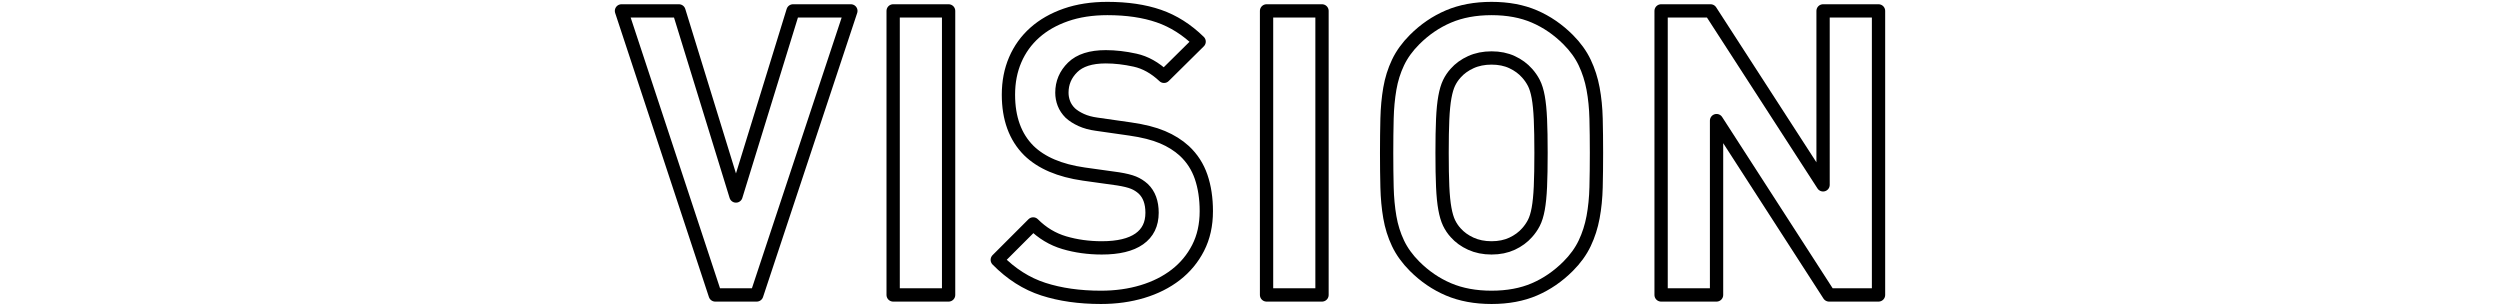 <?xml version="1.0" encoding="UTF-8"?>
<svg id="_レイヤー_1" data-name="レイヤー 1" xmlns="http://www.w3.org/2000/svg" viewBox="0 0 376 46">
  <path d="m113.81,44.36h-6.24L93.47,1.64h8.64l8.58,27.84L119.27,1.64h8.7l-14.16,42.72Z" style="fill: none; stroke: #000; stroke-linejoin: round; stroke-width: 2px;"/>
  <path d="m134.33,44.36V1.64h8.34v42.72h-8.34Z" style="fill: none; stroke: #000; stroke-linejoin: round; stroke-width: 2px;"/>
  <path d="m180.2,37.28c-.82,1.6-1.94,2.95-3.36,4.05-1.42,1.1-3.09,1.94-5.01,2.52-1.92.58-4,.87-6.24.87-3.24,0-6.13-.41-8.67-1.23-2.54-.82-4.85-2.29-6.93-4.41l5.4-5.4c1.36,1.36,2.92,2.3,4.68,2.82,1.76.52,3.64.78,5.64.78,2.48,0,4.36-.45,5.64-1.35,1.28-.9,1.92-2.21,1.92-3.93,0-1.56-.44-2.76-1.32-3.6-.44-.4-.93-.71-1.47-.93s-1.31-.41-2.31-.57l-5.16-.72c-3.64-.52-6.4-1.7-8.28-3.54-2.04-2.04-3.06-4.84-3.06-8.4,0-1.92.34-3.67,1.02-5.25.68-1.58,1.66-2.94,2.94-4.08,1.28-1.14,2.84-2.03,4.68-2.67,1.84-.64,3.92-.96,6.24-.96,2.96,0,5.54.38,7.74,1.14,2.2.76,4.22,2.04,6.06,3.84l-5.28,5.22c-1.36-1.28-2.81-2.09-4.35-2.43-1.54-.34-3.01-.51-4.41-.51-2.24,0-3.9.53-4.98,1.59-1.08,1.06-1.62,2.33-1.62,3.81,0,.56.1,1.1.3,1.62.2.52.52,1,.96,1.44.44.4.99.75,1.65,1.05.66.3,1.43.51,2.31.63l5.04.72c1.96.28,3.58.69,4.86,1.23s2.38,1.23,3.3,2.07c1.16,1.08,2,2.38,2.52,3.9.52,1.52.78,3.24.78,5.16,0,2.08-.41,3.92-1.23,5.52Z" style="fill: none; stroke: #000; stroke-linejoin: round; stroke-width: 2px;"/>
  <path d="m190.49,44.36V1.64h8.34v42.72h-8.34Z" style="fill: none; stroke: #000; stroke-linejoin: round; stroke-width: 2px;"/>
  <path d="m240.05,28.16c-.04,1.6-.19,3.1-.45,4.5-.26,1.4-.68,2.71-1.26,3.93-.58,1.22-1.41,2.37-2.49,3.45-1.52,1.52-3.21,2.68-5.07,3.48-1.86.8-4.01,1.2-6.45,1.2s-4.6-.4-6.48-1.2c-1.88-.8-3.58-1.96-5.1-3.48-1.08-1.08-1.91-2.23-2.49-3.45-.58-1.22-.99-2.53-1.23-3.93-.24-1.4-.38-2.9-.42-4.5-.04-1.6-.06-3.32-.06-5.16s.02-3.56.06-5.16c.04-1.6.18-3.1.42-4.5.24-1.4.65-2.71,1.23-3.93.58-1.22,1.41-2.37,2.49-3.45,1.52-1.52,3.22-2.68,5.1-3.48,1.88-.8,4.04-1.2,6.48-1.2s4.59.4,6.45,1.2c1.86.8,3.55,1.96,5.07,3.48,1.08,1.08,1.91,2.23,2.49,3.45.58,1.22,1,2.53,1.26,3.93.26,1.4.41,2.9.45,4.5.04,1.6.06,3.32.06,5.16s-.02,3.56-.06,5.16Zm-8.37-10.23c-.06-1.34-.17-2.45-.33-3.33-.16-.88-.38-1.59-.66-2.13-.28-.54-.62-1.03-1.02-1.47-.6-.68-1.35-1.23-2.25-1.65-.9-.42-1.93-.63-3.09-.63s-2.2.21-3.12.63-1.68.97-2.28,1.65c-.4.44-.73.93-.99,1.47-.26.54-.47,1.25-.63,2.13-.16.88-.27,1.99-.33,3.33-.06,1.34-.09,3.03-.09,5.07s.03,3.73.09,5.07c.06,1.34.17,2.45.33,3.33.16.88.37,1.59.63,2.13.26.54.59,1.03.99,1.47.6.68,1.36,1.23,2.28,1.65s1.96.63,3.12.63,2.19-.21,3.09-.63c.9-.42,1.65-.97,2.25-1.65.4-.44.74-.93,1.02-1.47.28-.54.5-1.25.66-2.13.16-.88.27-1.99.33-3.33.06-1.34.09-3.03.09-5.07s-.03-3.73-.09-5.07Z" style="fill: none; stroke: #000; stroke-linejoin: round; stroke-width: 2px;"/>
  <path d="m275.09,44.36l-16.92-26.22v26.22h-8.34V1.64h7.44l16.92,26.16V1.64h8.34v42.72h-7.44Z" style="fill: none; stroke: #000; stroke-linejoin: round; stroke-width: 2px;"/>
</svg>